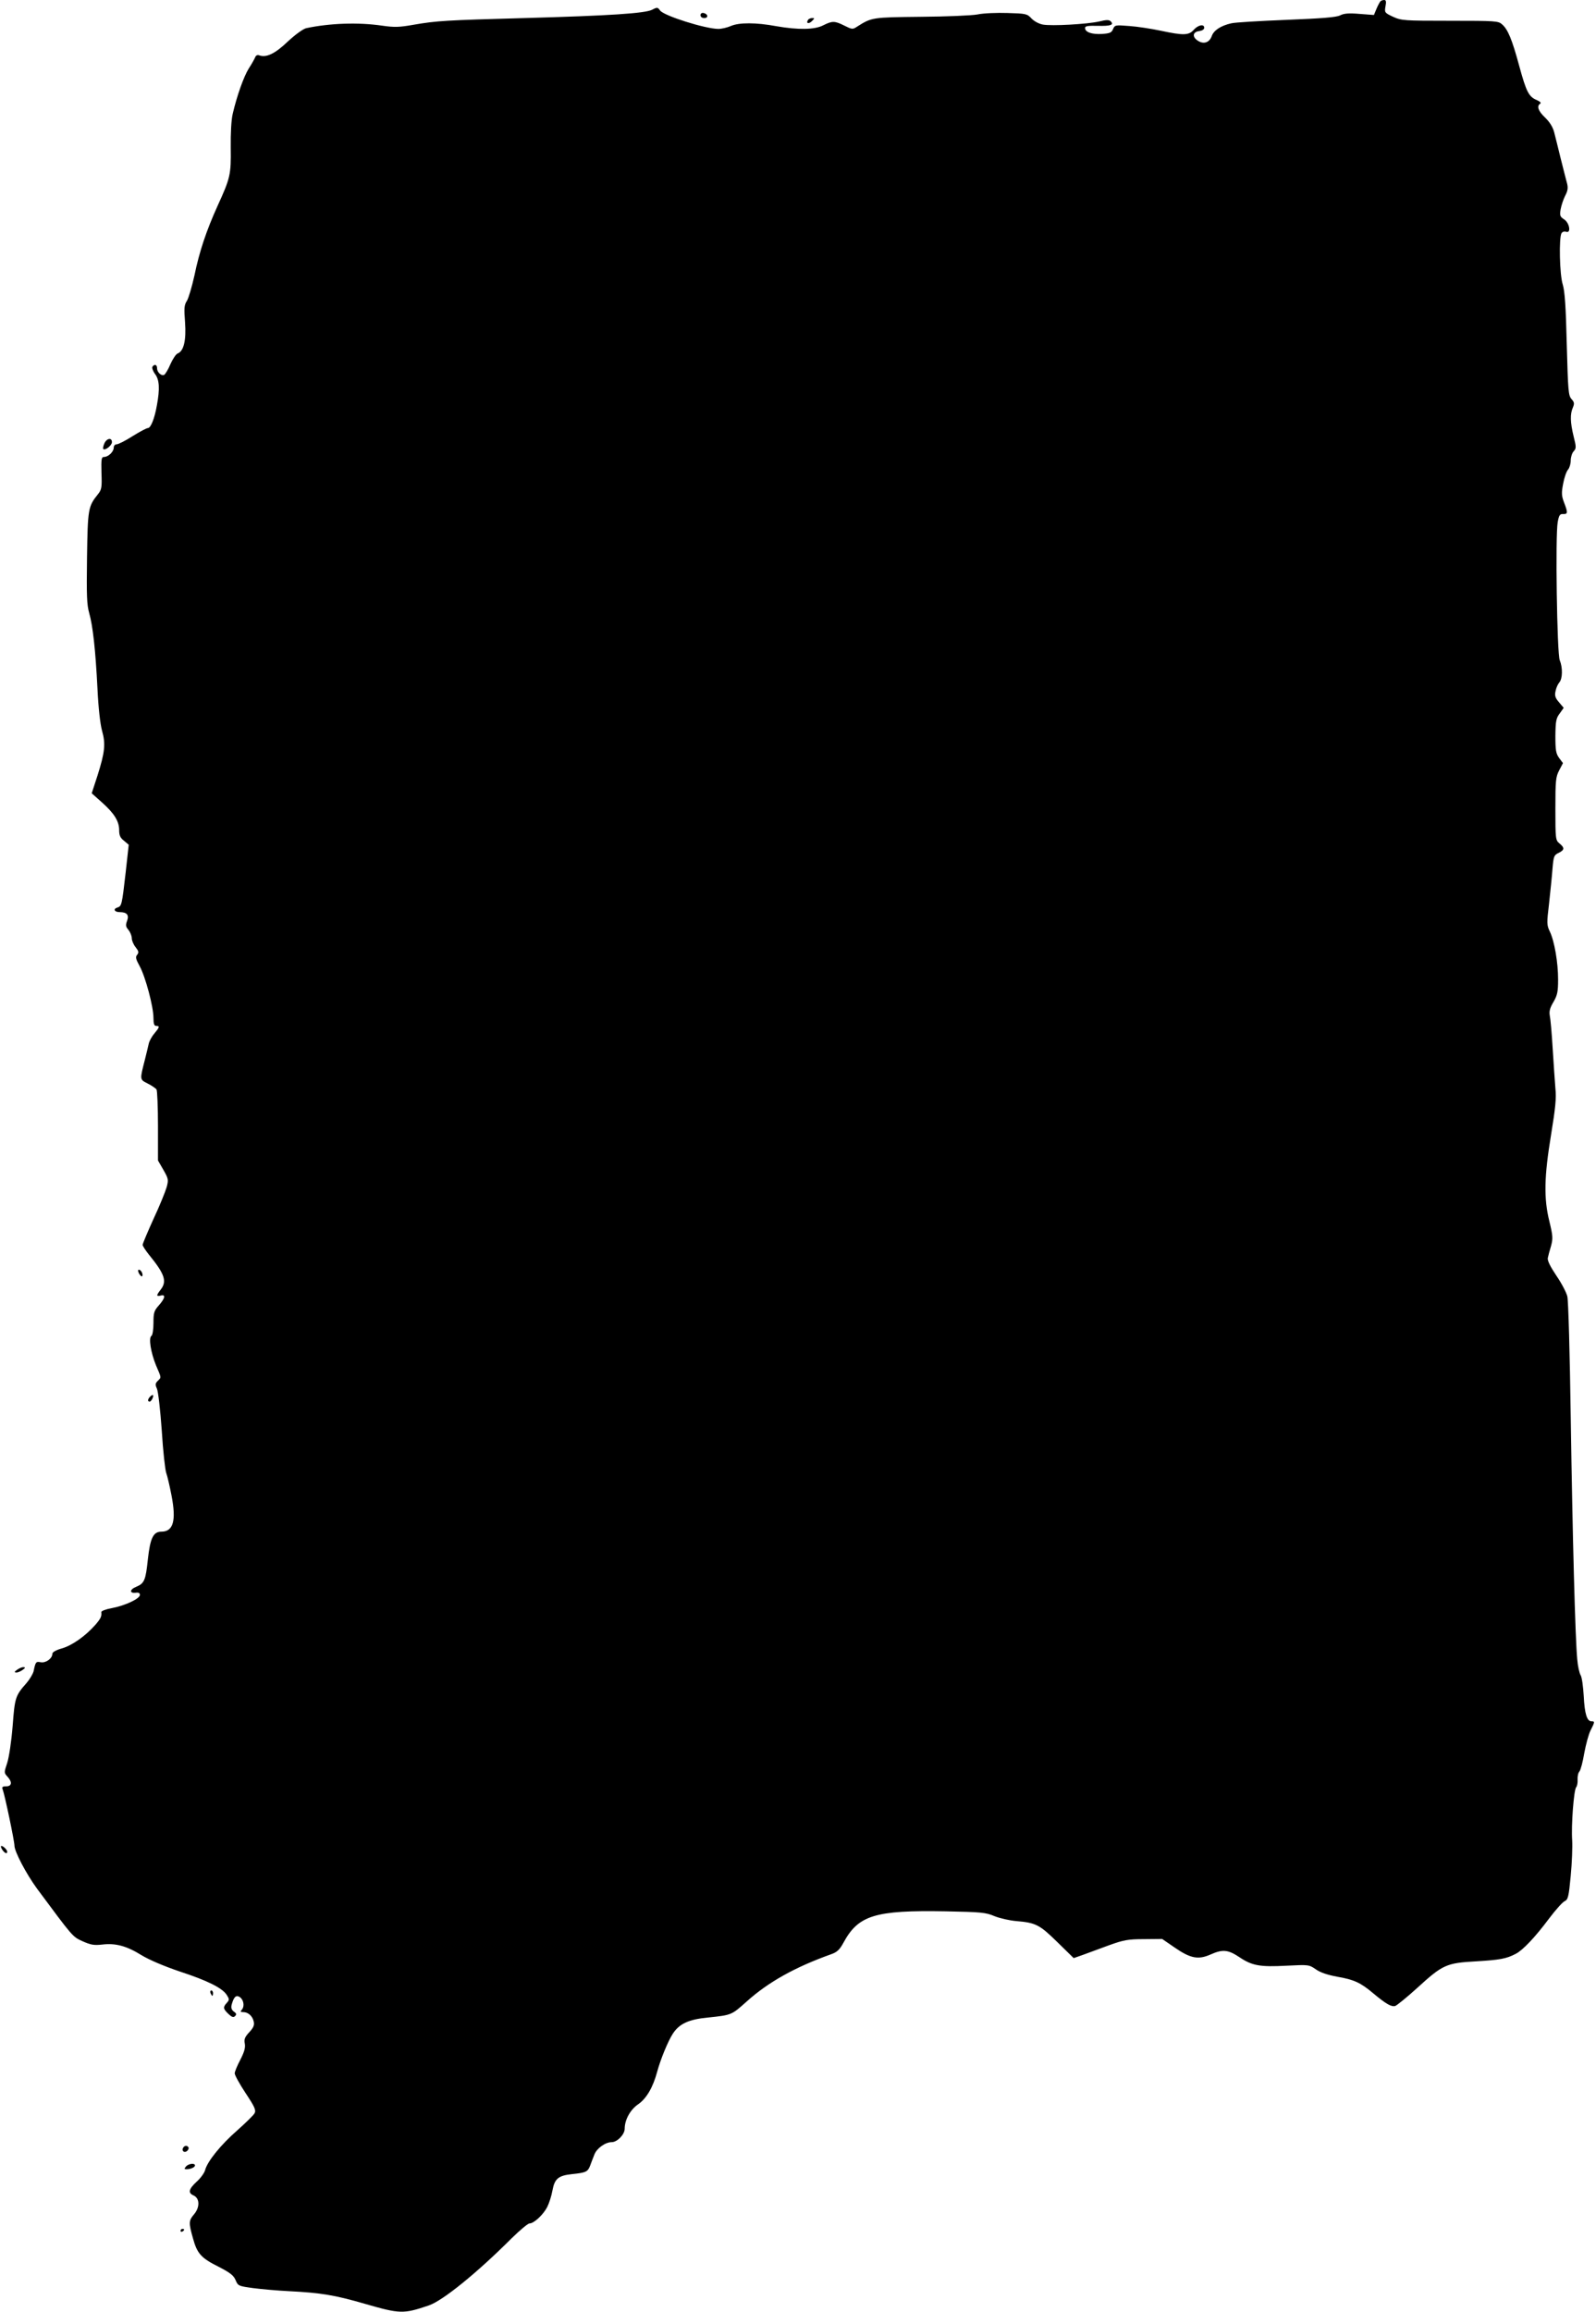 <?xml version="1.0" standalone="no"?>
<!DOCTYPE svg PUBLIC "-//W3C//DTD SVG 20010904//EN"
 "http://www.w3.org/TR/2001/REC-SVG-20010904/DTD/svg10.dtd">
<svg version="1.0" xmlns="http://www.w3.org/2000/svg"
 width="884pt" height="1280pt" viewBox="0 0 884 1280"
 preserveAspectRatio="xMidYMid meet">
<g transform="translate(0,1280) scale(0.1,-0.1)"
fill="#000000" stroke="none">
<path d="M7646 12793 c-4 -5 -14 -23 -22 -42 l-14 -34 -79 6 c-59 5 -87 3
-108 -8 -22 -11 -101 -17 -299 -25 -148 -6 -285 -14 -304 -19 -58 -13 -97 -39
-108 -70 -13 -37 -45 -48 -78 -26 -32 21 -28 49 9 53 15 2 27 9 27 18 0 23
-34 16 -58 -11 -27 -31 -57 -32 -183 -5 -52 11 -130 23 -174 26 -77 6 -80 6
-90 -17 -8 -20 -18 -24 -62 -27 -56 -3 -93 10 -93 33 0 11 15 13 69 12 72 -2
93 5 73 25 -9 9 -24 9 -64 -1 -68 -15 -263 -26 -312 -17 -22 4 -49 19 -63 34
-24 26 -31 27 -132 30 -59 2 -134 -1 -167 -8 -32 -6 -174 -12 -314 -13 -269
-3 -271 -3 -352 -54 -25 -17 -29 -16 -71 5 -54 27 -67 27 -117 2 -48 -25 -139
-26 -260 -5 -113 21 -206 21 -252 1 -21 -9 -51 -16 -69 -16 -72 0 -303 73
-323 102 -13 18 -16 19 -44 4 -40 -20 -235 -33 -707 -46 -436 -12 -486 -15
-614 -37 -79 -14 -106 -15 -175 -5 -130 19 -288 14 -420 -14 -17 -4 -60 -35
-102 -74 -71 -68 -120 -91 -159 -76 -10 3 -18 -1 -22 -12 -4 -9 -19 -37 -35
-61 -28 -45 -66 -152 -89 -251 -8 -33 -12 -109 -11 -188 2 -148 -2 -167 -73
-322 -62 -137 -101 -253 -128 -385 -14 -63 -33 -127 -42 -141 -15 -23 -16 -41
-10 -119 7 -99 -7 -159 -41 -172 -9 -3 -27 -30 -40 -59 -12 -29 -28 -55 -34
-59 -15 -9 -40 13 -40 36 0 21 -15 25 -26 8 -3 -6 3 -24 15 -40 24 -32 27 -81
10 -173 -13 -74 -34 -126 -50 -126 -7 0 -45 -20 -85 -45 -39 -25 -79 -45 -88
-45 -9 0 -16 -8 -16 -18 0 -23 -30 -52 -54 -52 -14 0 -16 -11 -14 -89 3 -80 1
-92 -20 -118 -54 -67 -56 -81 -60 -350 -3 -210 -1 -261 12 -307 20 -70 35
-202 46 -421 5 -105 15 -193 25 -230 21 -74 16 -119 -25 -249 l-32 -98 55 -49
c70 -62 97 -106 97 -155 0 -29 6 -43 27 -59 l26 -22 -17 -154 c-21 -183 -22
-186 -47 -194 -24 -8 -15 -25 14 -25 40 0 53 -16 41 -48 -9 -24 -8 -33 8 -51
10 -13 18 -33 18 -46 0 -12 9 -34 21 -49 17 -22 19 -29 9 -42 -11 -12 -8 -24
14 -64 32 -59 76 -224 76 -286 0 -32 4 -44 15 -44 21 0 19 -7 -10 -42 -14 -16
-28 -42 -31 -56 -3 -15 -13 -54 -21 -87 -29 -114 -30 -111 15 -134 22 -11 44
-26 49 -33 4 -7 8 -98 8 -203 l0 -190 30 -52 c28 -49 29 -55 18 -96 -7 -24
-39 -104 -73 -176 -33 -73 -60 -137 -60 -143 0 -6 15 -29 33 -52 90 -110 103
-150 67 -196 -25 -32 -25 -39 0 -33 29 8 25 -14 -10 -54 -27 -30 -30 -41 -30
-98 0 -36 -5 -67 -11 -71 -17 -10 -4 -92 25 -163 31 -72 30 -66 10 -86 -14
-14 -15 -21 -5 -43 7 -14 19 -119 27 -233 7 -114 19 -220 25 -235 6 -16 19
-72 29 -124 27 -139 10 -200 -56 -200 -45 0 -62 -35 -75 -153 -12 -115 -19
-133 -64 -152 -38 -15 -39 -38 -2 -33 14 2 22 -2 22 -12 0 -21 -81 -59 -154
-73 -34 -6 -60 -16 -60 -22 3 -24 -3 -36 -33 -71 -55 -62 -127 -113 -184 -130
-33 -9 -54 -21 -54 -30 0 -26 -36 -52 -64 -47 -27 5 -29 3 -40 -50 -4 -15 -21
-44 -39 -65 -62 -70 -65 -80 -77 -238 -7 -87 -20 -172 -30 -204 -18 -54 -18
-55 1 -76 28 -30 25 -54 -7 -54 -21 0 -25 -4 -19 -18 11 -28 65 -285 65 -310
0 -33 65 -156 124 -237 202 -272 197 -267 254 -293 45 -20 63 -23 108 -18 75
9 136 -8 218 -59 45 -27 123 -60 211 -90 153 -50 236 -91 261 -130 15 -24 15
-27 0 -44 -22 -24 -20 -33 9 -61 19 -18 28 -21 37 -12 9 9 8 15 -7 25 -13 10
-16 21 -12 38 12 43 24 55 44 43 22 -14 29 -50 13 -70 -10 -11 -9 -14 7 -14
27 0 51 -21 58 -51 5 -20 0 -34 -24 -60 -25 -27 -30 -39 -25 -64 4 -22 -3 -46
-25 -89 -17 -32 -31 -66 -31 -75 0 -10 27 -59 60 -109 51 -77 59 -95 50 -112
-6 -11 -49 -53 -95 -94 -91 -79 -167 -173 -179 -221 -4 -15 -25 -45 -47 -64
-44 -41 -49 -62 -17 -76 34 -15 36 -64 4 -103 -31 -36 -32 -47 -7 -135 23 -84
45 -109 144 -158 62 -32 81 -47 92 -73 13 -32 17 -33 97 -44 46 -6 135 -14
198 -17 179 -9 255 -22 421 -70 194 -56 213 -57 354 -9 77 26 267 180 459 372
46 45 90 82 99 82 24 0 76 48 98 91 11 22 24 63 29 92 12 65 33 82 108 90 78
8 88 13 101 48 6 16 16 43 23 60 13 35 61 69 96 69 31 0 72 43 72 74 0 50 31
106 75 136 46 32 82 94 105 180 18 67 60 170 87 211 36 55 88 79 195 89 131
14 129 13 214 89 119 107 267 190 469 262 31 11 46 25 66 62 83 154 175 182
567 175 197 -4 222 -6 271 -27 30 -12 84 -24 120 -27 108 -9 129 -20 227 -116
l91 -89 54 19 c30 11 95 35 144 53 78 28 103 33 191 33 l101 1 70 -48 c87 -60
130 -68 198 -38 67 30 97 27 160 -15 70 -47 113 -55 262 -47 121 6 123 6 161
-20 25 -18 65 -31 118 -41 94 -16 130 -33 199 -91 73 -61 102 -77 123 -71 10
4 66 49 123 101 139 127 160 137 323 146 133 8 169 14 222 42 40 21 107 92
184 195 36 48 75 91 86 96 19 9 23 23 34 141 7 72 10 160 8 196 -6 81 9 278
22 294 6 7 9 26 8 43 -1 16 3 37 10 44 7 8 19 54 27 102 9 48 24 105 35 126
24 47 24 50 5 50 -25 0 -38 41 -43 140 -3 52 -10 104 -17 115 -7 11 -16 51
-19 89 -11 114 -26 674 -36 1341 -5 347 -13 647 -19 668 -5 21 -32 73 -61 115
-33 49 -50 83 -47 97 2 11 10 41 18 67 11 41 10 56 -9 135 -32 128 -29 249 9
480 24 147 30 203 24 258 -3 39 -10 138 -15 220 -5 83 -12 164 -16 182 -4 23
0 42 20 75 22 38 26 57 26 125 0 94 -20 212 -46 266 -17 35 -17 46 -4 155 7
64 16 151 19 192 6 69 8 76 34 88 33 16 34 28 5 52 -22 18 -23 24 -23 192 0
156 2 177 21 213 l21 40 -21 28 c-18 25 -21 43 -21 123 1 81 4 98 24 124 l22
31 -26 31 c-21 24 -25 37 -19 62 3 17 13 39 21 48 18 21 19 82 2 123 -15 36
-25 693 -11 765 7 38 12 45 30 44 26 -1 27 7 5 64 -14 37 -15 53 -5 104 6 33
18 68 27 78 8 9 15 32 15 50 0 18 7 42 16 51 15 17 15 23 0 83 -19 77 -20 125
-4 160 9 22 8 29 -8 47 -17 19 -19 46 -26 302 -5 211 -11 294 -22 331 -18 54
-22 261 -7 285 5 8 16 11 25 8 29 -11 20 48 -10 68 -23 15 -26 21 -20 56 4 22
15 55 25 75 14 26 17 43 11 67 -5 17 -20 79 -35 137 -14 58 -31 125 -37 149
-8 29 -25 56 -50 80 -38 36 -48 64 -27 77 7 4 -1 12 -19 20 -44 18 -58 45 -97
188 -40 148 -63 203 -95 231 -21 19 -36 20 -289 20 -255 0 -268 1 -315 22 -47
22 -48 24 -42 58 5 26 3 35 -7 35 -7 0 -17 -3 -21 -7z"/>
<path d="M3880 12716 c0 -10 9 -16 21 -16 24 0 21 23 -4 28 -10 2 -17 -3 -17
-12z"/>
<path d="M4475 12689 c-12 -19 5 -23 22 -6 16 16 16 17 1 17 -9 0 -20 -5 -23
-11z"/>
<path d="M578 10345 c-6 -14 -9 -28 -6 -31 10 -10 48 20 48 38 0 27 -29 22
-42 -7z"/>
<path d="M770 5749 c7 -11 14 -18 17 -15 8 8 -5 36 -17 36 -7 0 -7 -6 0 -21z"/>
<path d="M832 5068 c-14 -14 -16 -28 -3 -28 9 0 24 30 18 36 -2 2 -9 -2 -15
-8z"/>
<path d="M94 3555 c-15 -11 -16 -14 -3 -15 8 0 24 7 35 15 15 11 16 14 3 15
-8 0 -24 -7 -35 -15z"/>
<path d="M12 2560 c13 -20 28 -27 28 -12 0 10 -22 32 -32 32 -5 0 -3 -9 4 -20z"/>
<path d="M1166 1765 c4 -8 8 -15 10 -15 2 0 4 7 4 15 0 8 -4 15 -10 15 -5 0
-7 -7 -4 -15z"/>
<path d="M1015 910 c-11 -17 5 -32 21 -19 7 6 11 15 8 20 -7 12 -21 11 -29 -1z"/>
<path d="M1030 805 c-10 -12 -10 -15 3 -15 23 0 47 11 47 21 0 15 -37 10 -50
-6z"/>
<path d="M1000 449 c0 -5 5 -7 10 -4 6 3 10 8 10 11 0 2 -4 4 -10 4 -5 0 -10
-5 -10 -11z"/>
</g>
</svg>
